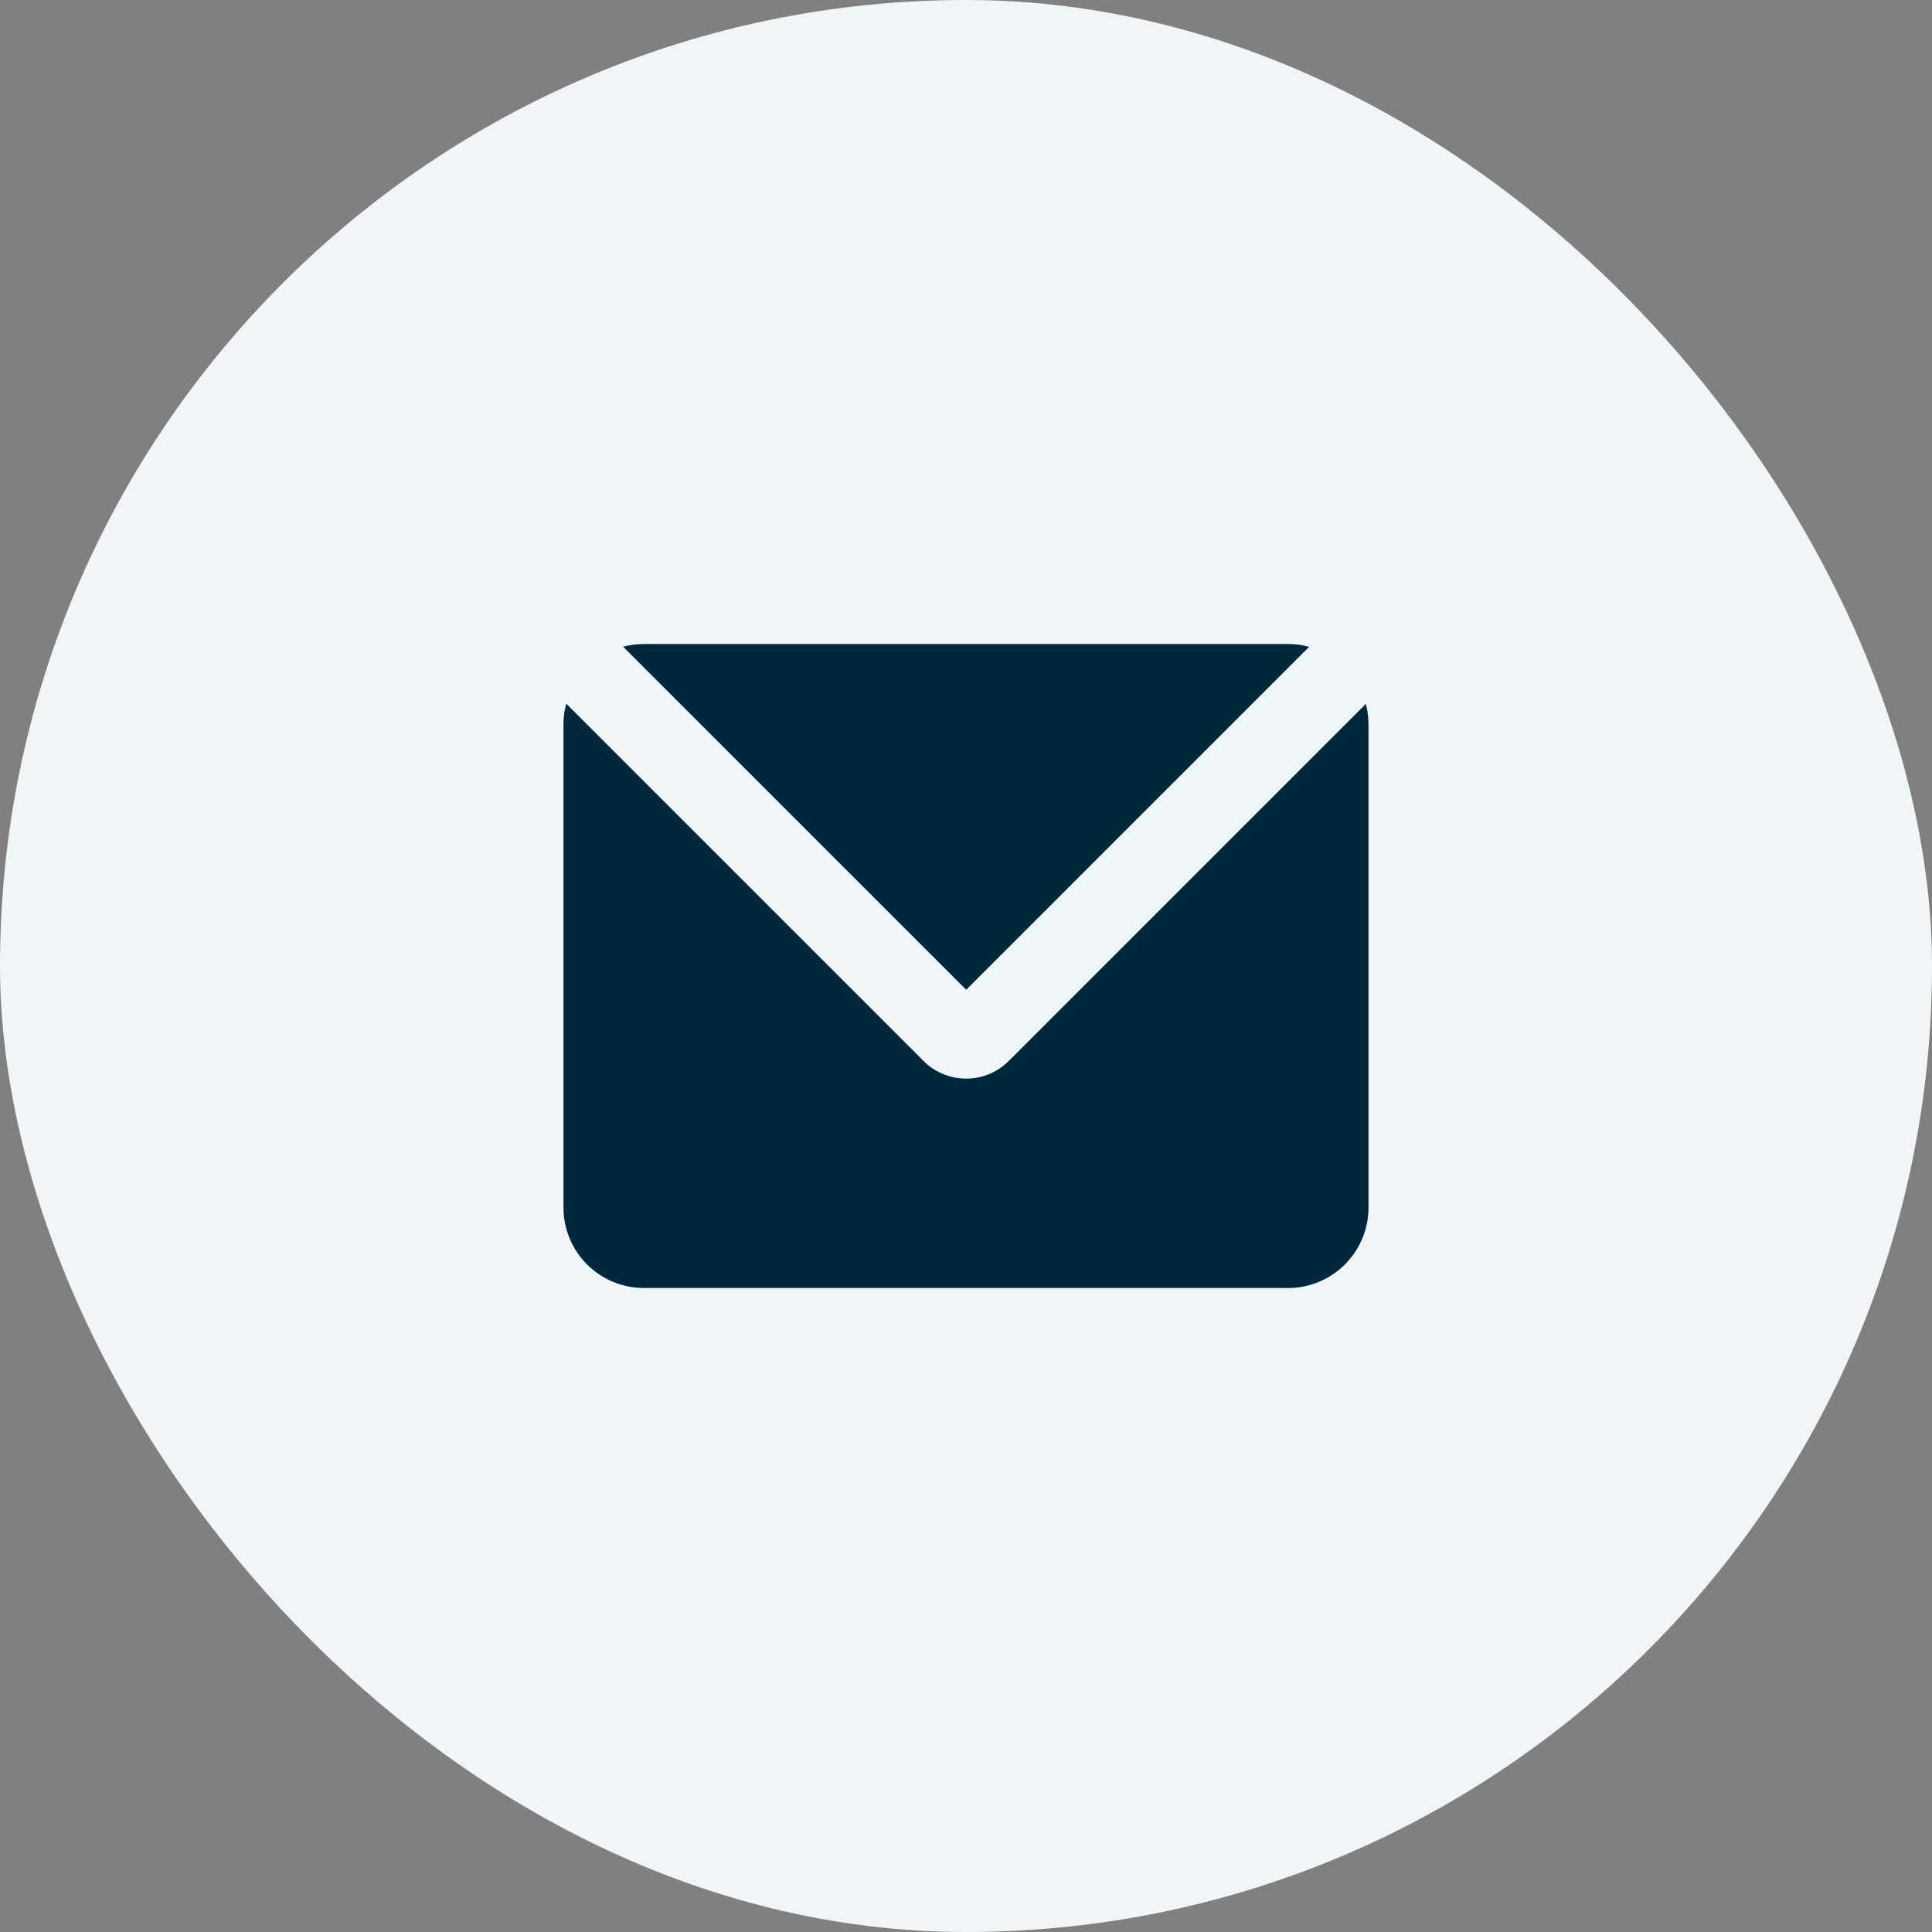 <?xml version="1.0" encoding="UTF-8"?> <svg xmlns="http://www.w3.org/2000/svg" width="56" height="56" viewBox="0 0 56 56" fill="none"><rect x="0" y="0" width="56" height="56" fill="#808080" stroke="none"/><rect width="56" height="56" rx="28" fill="#F0F5F7"></rect><path d="M16.413 20.396L26.767 30.751C27.073 31.058 27.482 31.24 27.915 31.262C28.348 31.284 28.773 31.145 29.109 30.872L29.242 30.751L39.59 20.403C39.623 20.531 39.646 20.662 39.657 20.796L39.667 21V35C39.667 35.589 39.444 36.156 39.044 36.588C38.644 37.019 38.095 37.284 37.508 37.328L37.333 37.334H18.667C18.078 37.334 17.511 37.111 17.079 36.711C16.648 36.311 16.383 35.762 16.339 35.175L16.333 35V21C16.333 20.86 16.345 20.724 16.368 20.592L16.413 20.396ZM37.333 18.667C37.475 18.667 37.613 18.679 37.747 18.703L37.946 18.749L28.006 28.689L18.062 18.746C18.191 18.711 18.324 18.688 18.459 18.676L18.667 18.667H37.333Z" fill="#00283D"></path></svg> 
